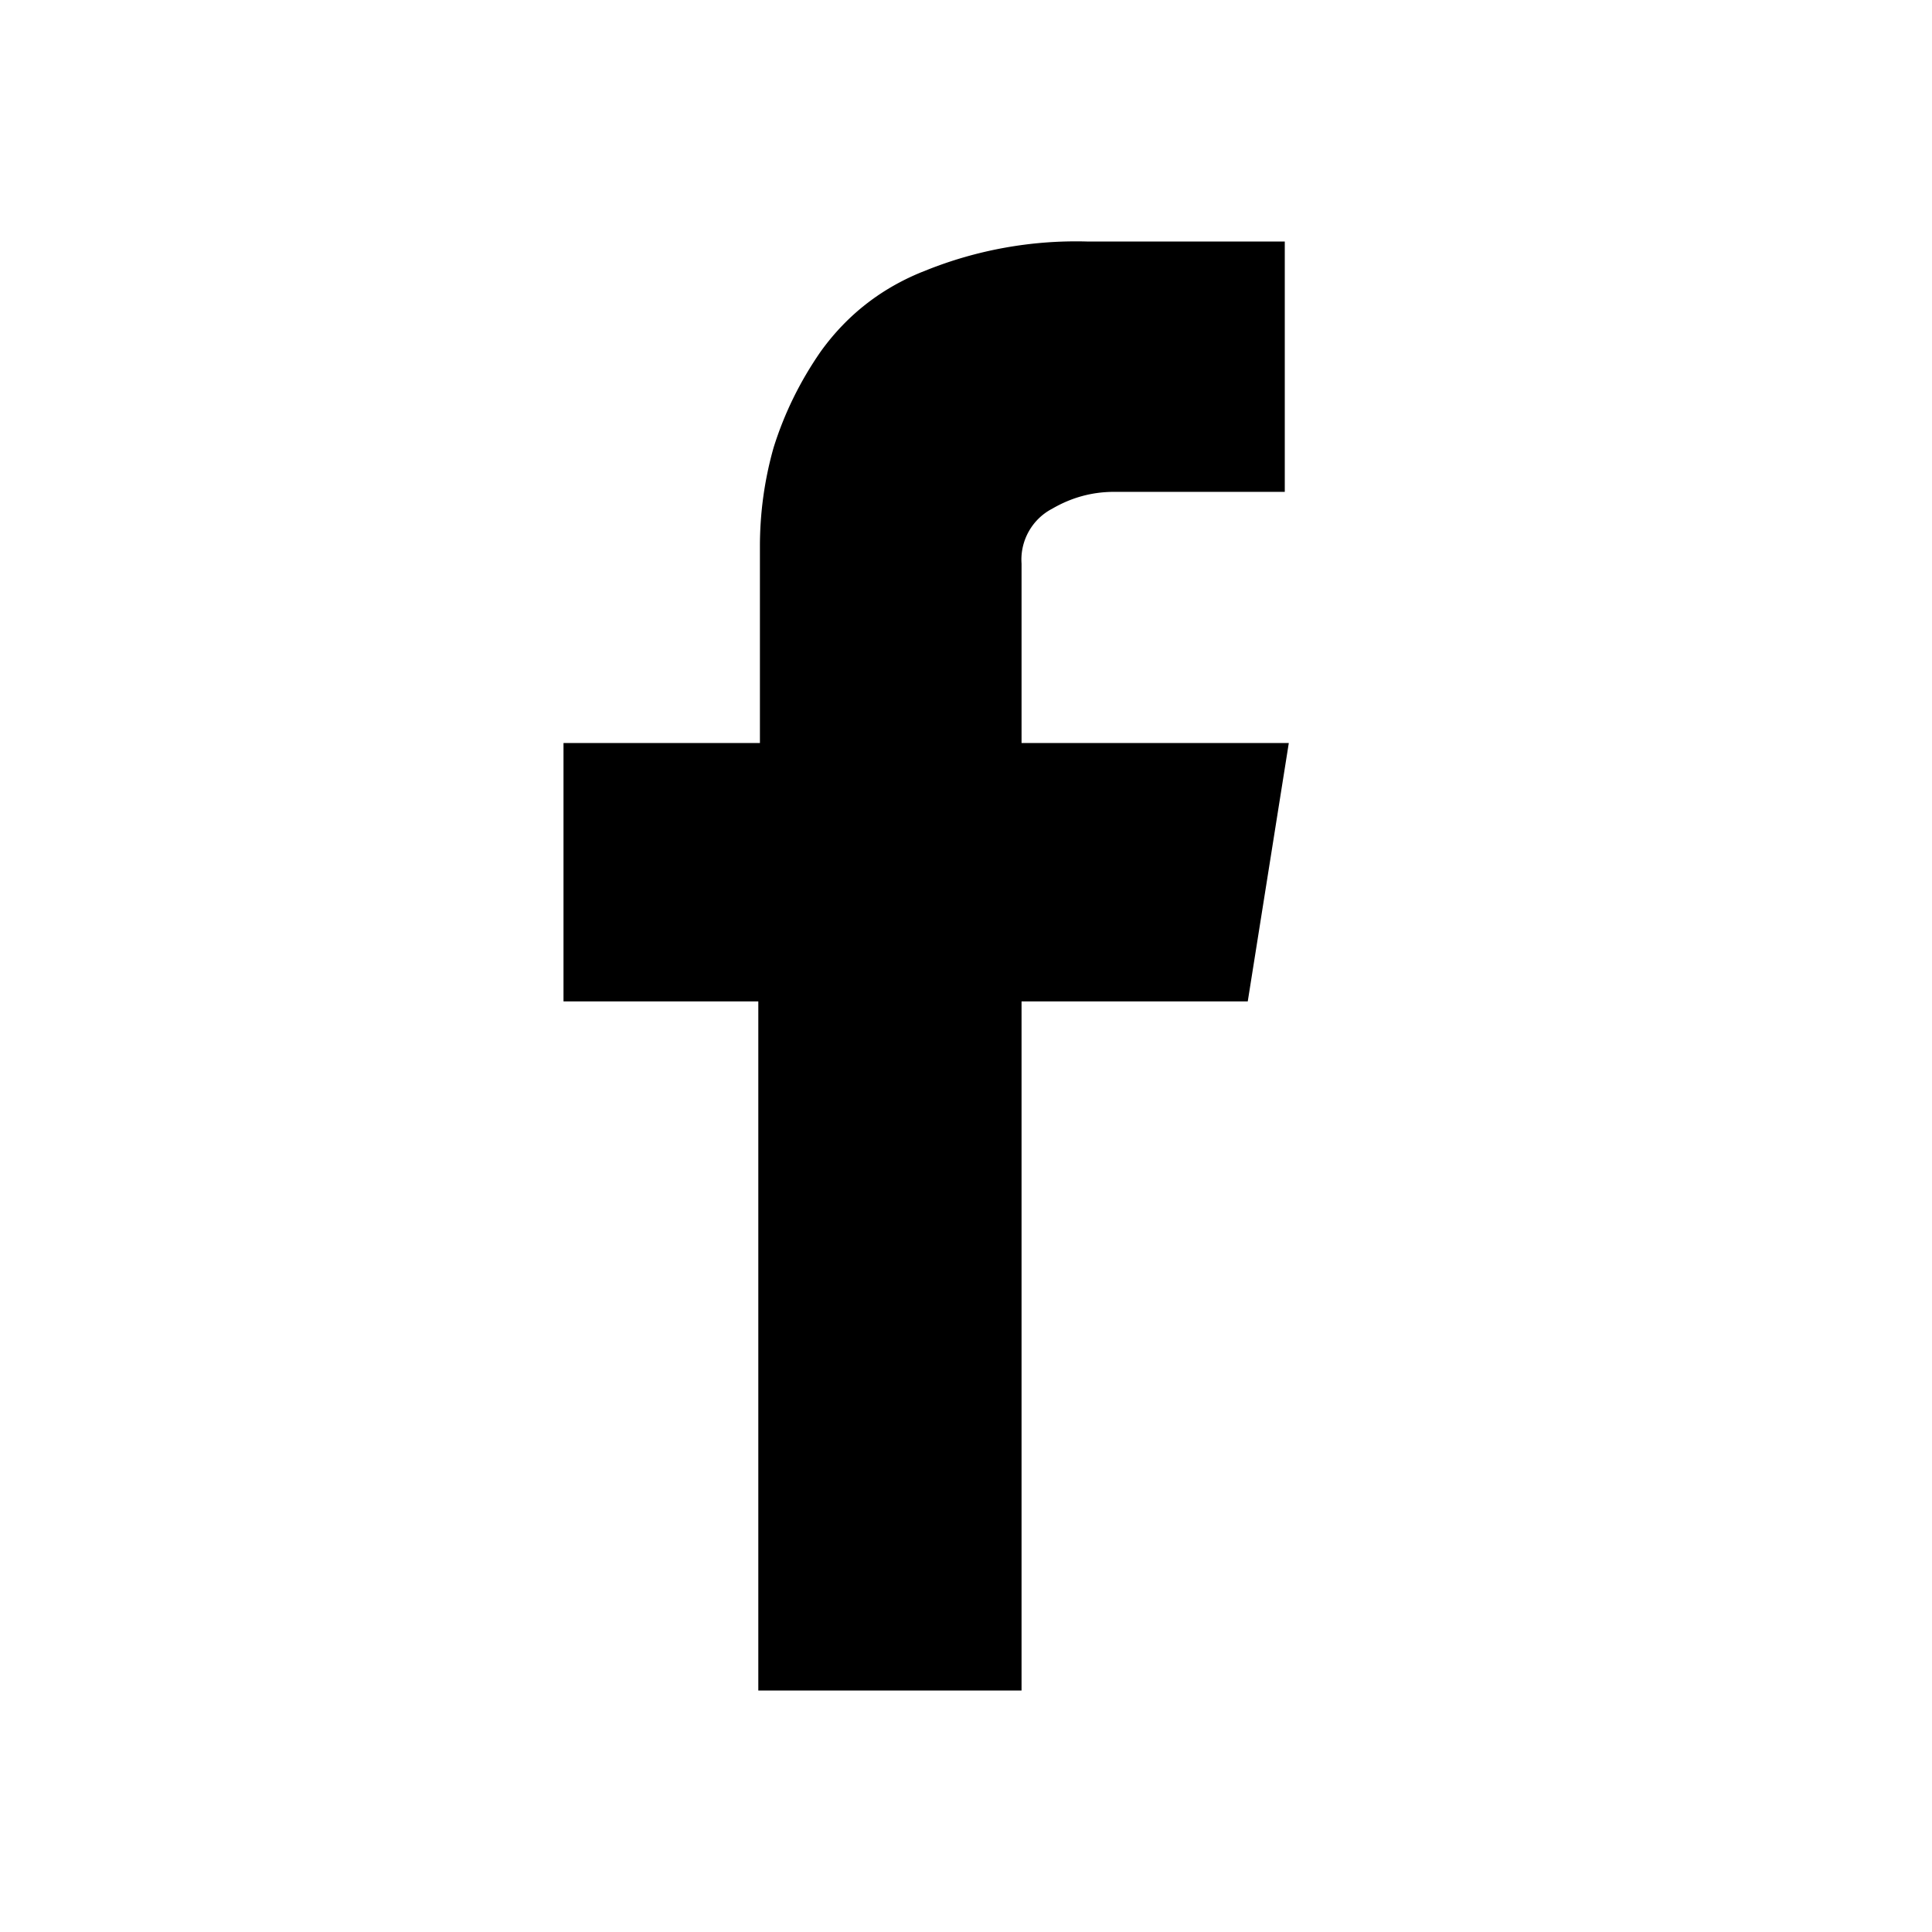 <svg xmlns="http://www.w3.org/2000/svg" viewBox="0 0 24 24" width="100%" height="100%"><path d="M7 9.23h2.44V6.79q0-.63.17-1.23.2-.64.59-1.2.5-.69 1.3-1a5 5 0 0 1 2-.36h2.46v3.11h-2.12q-.41 0-.77.21c-.25.13-.4.4-.38.68v2.23h3.32l-.51 3.21h-2.81V21H9.42v-8.56H7z"/></svg>